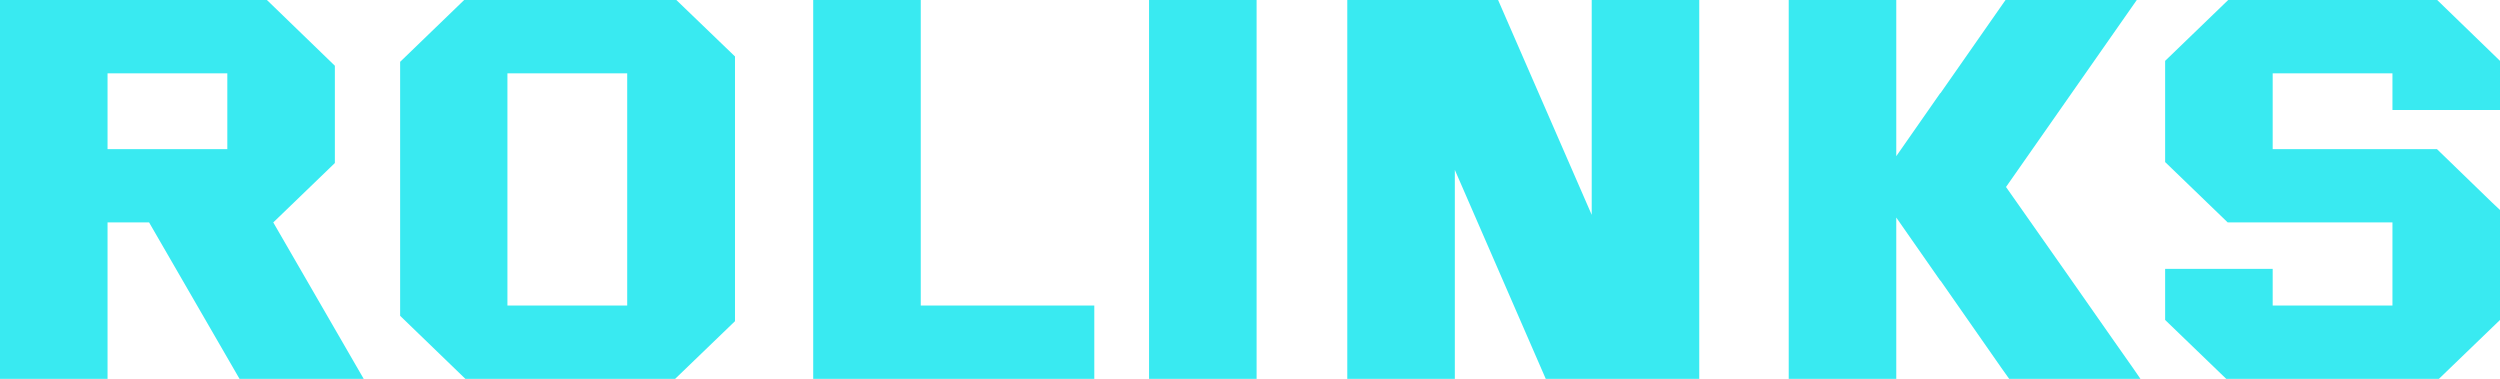 <?xml version="1.0" encoding="utf-8"?>
<!-- Generator: Adobe Illustrator 24.3.0, SVG Export Plug-In . SVG Version: 6.00 Build 0)  -->
<svg version="1.1" id="_图层_1" xmlns="http://www.w3.org/2000/svg" xmlns:xlink="http://www.w3.org/1999/xlink" x="0px" y="0px"
	 viewBox="0 0 1022.8 155" style="enable-background:new 0 0 1022.8 155;" xml:space="preserve">
<style type="text/css">
	.st0{fill:none;}
	.st1{fill:#39EAF1;}
</style>
<g>
	<g>
		<rect x="44" y="30" class="st0" width="49" height="31"/>
		<path class="st1" d="M111.8,91L137,66.7V26.9L109.2,0H0v155h44V91h17l37,64h50.8L111.8,91L111.8,91z M93,61H44V30h49V61z"/>
		<rect x="470.1" class="st1" width="44" height="155"/>
		<polygon class="st1" points="376.7,0 332.7,0 332.7,125 332.7,155 376.7,155 447.7,155 447.7,125 376.7,125 		"/>
		<polygon class="st1" points="1022.8,45 1022.8,24.9 997.1,0 911.6,0 885.8,24.9 885.8,66.3 911.4,91 978.8,91 978.8,125 
			929.8,125 929.8,110 885.8,110 885.8,130.9 910.8,155 997.8,155 1022.8,130.9 1022.8,85.9 1019.6,82.9 997,61 929.8,61 929.8,30 
			978.8,30 978.8,45 		"/>
		<polygon class="st1" points="651.2,87.9 612.9,0 551.2,0 551.2,155 595.2,155 595.2,69.5 632.4,155 695.2,155 695.2,0 651.2,0 		
			"/>
		<polygon class="st1" points="864.8,139.4 845.7,112.1 820.7,76.5 874.2,0 820.5,0 793.9,38.1 793.8,38.1 775.8,63.9 775.8,0 
			731.8,0 731.8,155 775.8,155 775.8,89 793.8,114.8 793.9,114.8 818.8,150.5 822,155 875.7,155 872.6,150.5 		"/>
		<path class="st1" d="M189.9,0l-26.2,25.3v103.9l26.7,25.8h85.8l24.5-23.6V23.1L276.7,0H189.9L189.9,0z M256.6,125h-49V30h49V125z"
			/>
	</g>
</g>
</svg>
